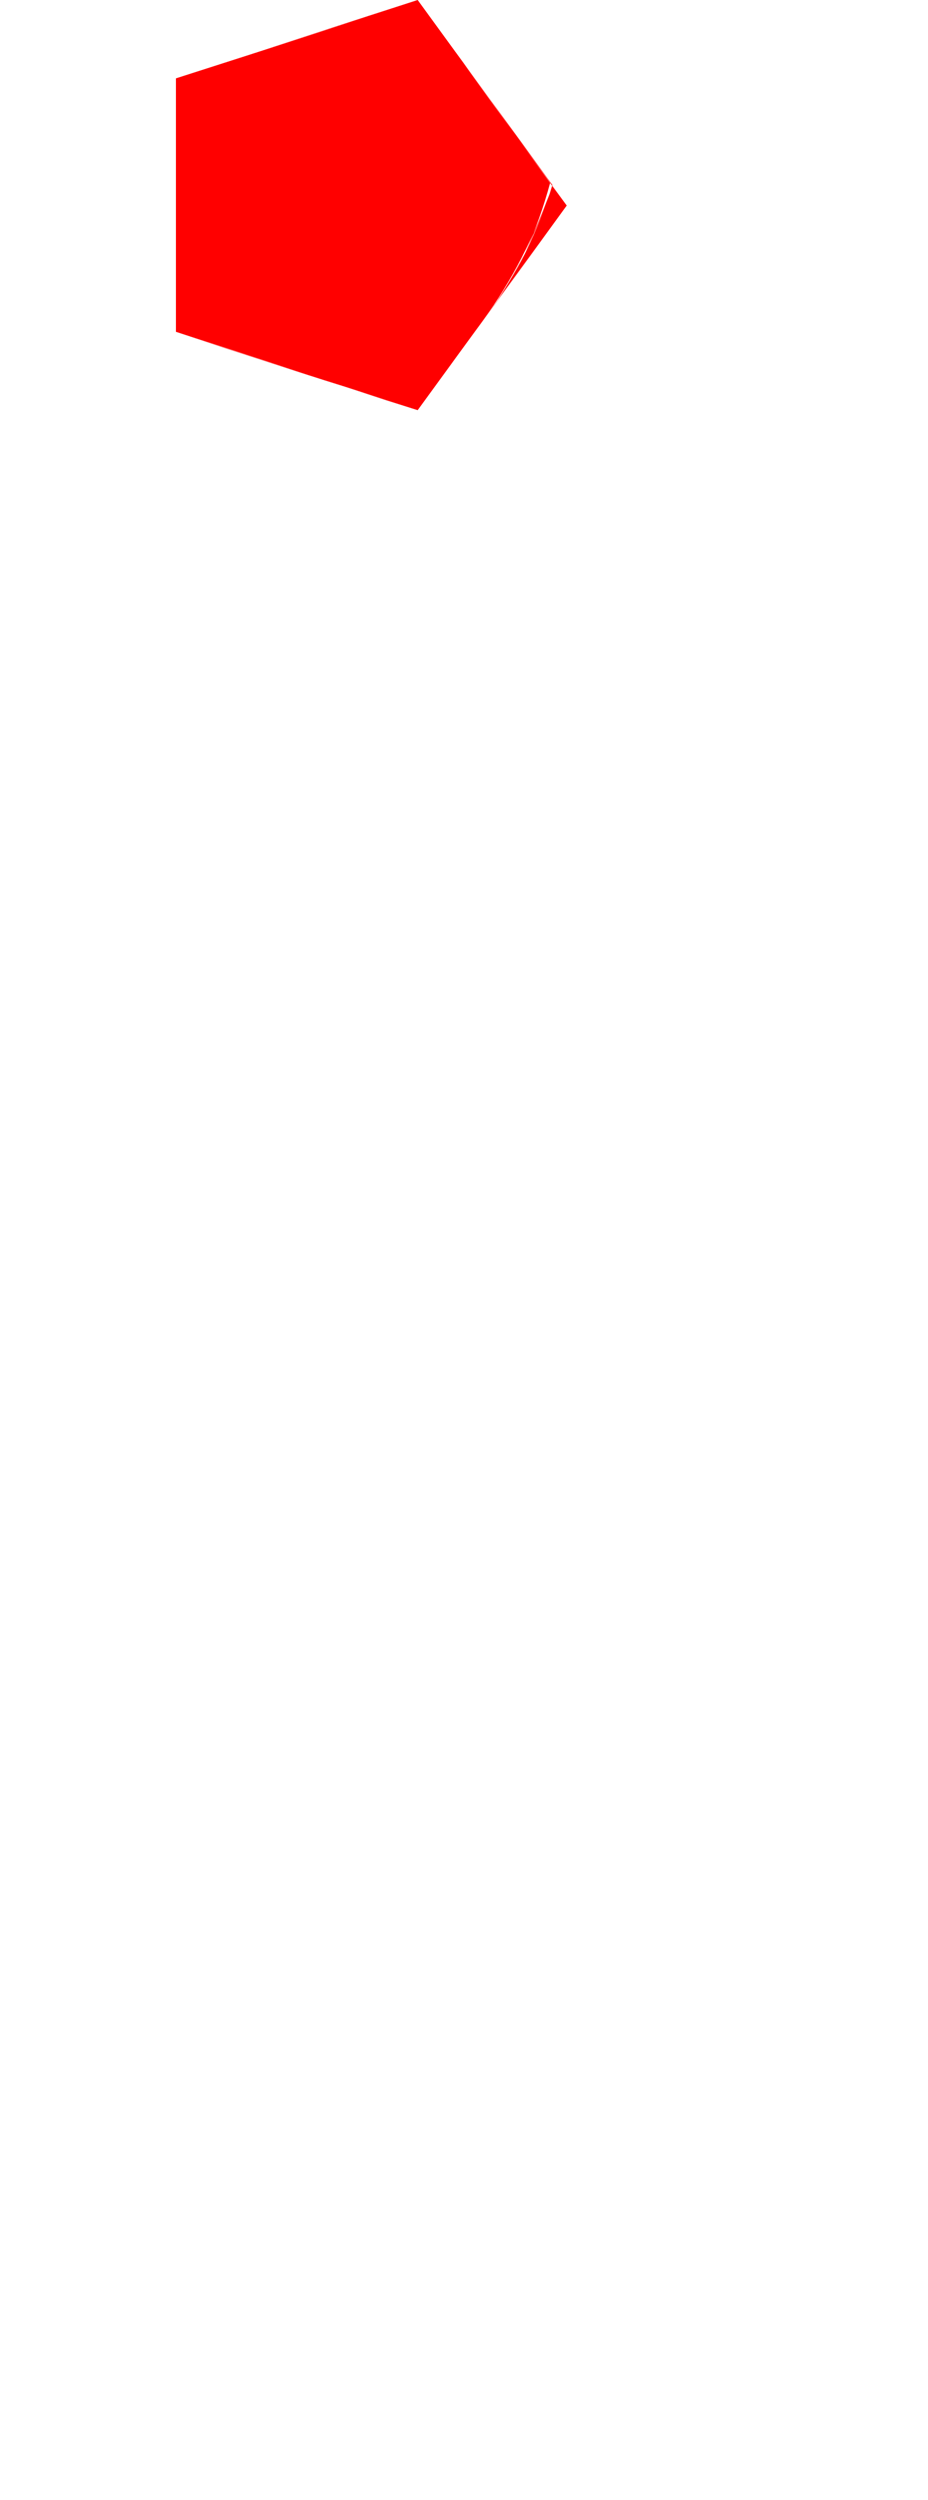 <?xml version="1.0" encoding="UTF-8" standalone="no"?>
<svg xmlns:xlink="http://www.w3.org/1999/xlink" height="279.15px" width="103.65px" xmlns="http://www.w3.org/2000/svg">
  <g transform="matrix(1.0, 0.0, 0.0, 1.0, -69.5, 31.45)">
    <path d="M89.15 -22.7 L89.15 -22.7 Q89.15 -14.15 89.15 -5.6 89.15 0.0 89.15 5.6 L95.35 7.6 Q103.7 10.35 112.05 13.05 L116.15 14.35 Q120.1 8.9 124.05 3.5 128.45 -2.5 131.2 -10.7 125.8 -18.1 120.45 -25.5 L116.15 -31.45 Q111.4 -29.9 106.65 -28.35 97.9 -25.5 89.15 -22.7 89.15 -14.25 89.15 -5.8 89.15 -0.1 89.15 5.6 L96.25 7.9 Q104.15 10.5 112.05 13.05 L116.15 14.35 Q120.3 8.65 124.45 2.95 128.65 -2.75 131.2 -10.8 125.75 -18.3 120.3 -25.75 L116.15 -31.45 Q111.55 -29.95 106.95 -28.45 98.05 -25.55 89.15 -22.7 L89.15 -22.5 Q89.15 -13.75 89.15 -5.0 89.15 0.3 89.15 5.6 L95.95 7.8 Q104.2 10.5 112.45 13.15 L116.15 14.35 Q120.3 8.65 124.45 3.0 128.65 -2.75 132.8 -8.5 L130.8 -11.3 Q125.55 -18.5 120.35 -25.7 L116.15 -31.45 Q111.15 -29.8 106.15 -28.2 97.65 -25.45 89.15 -22.7 89.15 -14.25 89.15 -5.8 89.15 -0.1 89.15 5.6 L94.55 7.35 Q102.55 9.95 110.55 12.55 L116.15 14.35 Q119.85 9.3 123.5 4.25 128.15 -2.1 131.2 -10.7 125.75 -18.2 120.35 -25.65 L116.15 -31.45 Q110.8 -29.7 105.45 -27.95 97.3 -25.3 89.15 -22.7 89.15 -14.0 89.15 -5.3 L89.15 5.6 96.25 7.9 Q104.45 10.6 112.65 13.25 L116.15 14.35 Q120.4 8.5 124.65 2.65 128.75 -2.9 130.95 -11.05 125.65 -18.35 120.35 -25.65 L116.15 -31.45 106.55 -28.35 Q97.85 -25.5 89.15 -22.7 89.15 -13.75 89.15 -4.8 89.15 0.4 89.15 5.6 L95.85 7.8 Q104.3 10.55 112.75 13.25 L116.15 14.35 Q120.2 8.8 124.25 3.25 128.55 -2.65 132.8 -8.5 L130.6 -11.6 Q125.5 -18.55 120.45 -25.5 L116.15 -31.45 Q110.9 -29.75 105.65 -28.05 97.4 -25.35 89.15 -22.7 89.15 -14.25 89.15 -5.8 89.15 -0.1 89.15 5.6 L94.85 7.5 Q103.0 10.15 111.15 12.75 L116.15 14.35 Q120.0 9.05 123.85 3.75 128.35 -2.4 132.8 -8.5 L131.1 -10.8 Q125.7 -18.25 120.35 -25.7 L116.15 -31.45 Q110.9 -29.75 105.65 -28.05 97.4 -25.35 89.15 -22.7" fill="#ff0000" fill-rule="evenodd" stroke="none">
      <animate attributeName="fill" dur="2s" repeatCount="indefinite" values="#ff0000;#ffffff"/>
      <animate attributeName="fill-opacity" dur="2s" repeatCount="indefinite" values="1.0;0.0"/>
      <animate attributeName="d" dur="2s" repeatCount="indefinite" values="M89.15 -22.7 L89.15 -22.7 Q89.15 -14.15 89.15 -5.6 89.15 0.0 89.15 5.6 L95.35 7.6 Q103.7 10.35 112.05 13.05 L116.15 14.35 Q120.1 8.9 124.05 3.5 128.45 -2.5 131.2 -10.7 125.8 -18.1 120.45 -25.5 L116.15 -31.45 Q111.4 -29.9 106.65 -28.35 97.9 -25.5 89.15 -22.7 89.15 -14.25 89.15 -5.8 89.15 -0.1 89.15 5.6 L96.25 7.9 Q104.15 10.5 112.05 13.05 L116.15 14.35 Q120.3 8.65 124.45 2.95 128.65 -2.75 131.2 -10.8 125.75 -18.3 120.3 -25.75 L116.15 -31.45 Q111.55 -29.95 106.95 -28.45 98.05 -25.55 89.15 -22.7 L89.15 -22.5 Q89.15 -13.75 89.15 -5.0 89.15 0.3 89.15 5.6 L95.95 7.8 Q104.2 10.5 112.45 13.15 L116.15 14.35 Q120.3 8.65 124.45 3.0 128.65 -2.75 132.8 -8.5 L130.8 -11.3 Q125.55 -18.5 120.35 -25.7 L116.15 -31.45 Q111.15 -29.8 106.15 -28.2 97.65 -25.45 89.15 -22.7 89.15 -14.25 89.15 -5.8 89.15 -0.1 89.15 5.6 L94.55 7.35 Q102.55 9.95 110.55 12.55 L116.15 14.35 Q119.85 9.3 123.5 4.25 128.15 -2.1 131.2 -10.7 125.75 -18.2 120.35 -25.65 L116.15 -31.45 Q110.8 -29.7 105.45 -27.95 97.3 -25.3 89.15 -22.7 89.15 -14.0 89.15 -5.3 L89.15 5.6 96.25 7.9 Q104.45 10.6 112.65 13.25 L116.15 14.35 Q120.4 8.5 124.65 2.65 128.75 -2.9 130.95 -11.05 125.65 -18.35 120.35 -25.65 L116.15 -31.45 106.55 -28.35 Q97.85 -25.5 89.15 -22.7 89.15 -13.75 89.15 -4.8 89.15 0.4 89.15 5.6 L95.85 7.8 Q104.3 10.55 112.75 13.25 L116.15 14.35 Q120.2 8.8 124.25 3.25 128.55 -2.65 132.8 -8.5 L130.6 -11.6 Q125.5 -18.55 120.45 -25.5 L116.15 -31.45 Q110.9 -29.75 105.65 -28.05 97.4 -25.35 89.15 -22.7 89.15 -14.25 89.15 -5.8 89.15 -0.1 89.15 5.6 L94.85 7.5 Q103.0 10.15 111.15 12.75 L116.15 14.35 Q120.0 9.05 123.85 3.75 128.35 -2.4 132.8 -8.5 L131.1 -10.8 Q125.7 -18.25 120.35 -25.7 L116.15 -31.45 Q110.9 -29.75 105.65 -28.05 97.4 -25.35 89.15 -22.7;M158.15 144.8 L158.15 144.9 Q158.15 147.9 160.35 150.1 161.75 151.5 163.55 152.0 L165.65 152.3 Q168.75 152.3 170.95 150.1 L171.9 148.95 Q173.15 147.15 173.15 144.8 173.15 142.15 170.95 139.5 168.75 137.3 165.65 137.3 L163.15 137.7 Q161.6 138.25 160.35 139.5 158.15 141.7 158.15 144.8 134.75 169.4 136.2 170.85 137.1 171.75 138.2 172.1 L139.75 172.35 Q141.8 172.35 143.25 170.85 L143.8 170.2 Q144.75 168.95 144.75 167.35 144.75 165.6 143.25 163.8 141.8 162.35 139.75 162.35 L138.05 162.65 Q137.05 163.0 136.2 163.8 134.75 165.3 134.75 167.35 L123.85 116.75 Q123.85 119.35 125.65 121.15 126.75 122.25 128.15 122.7 L130.1 123.0 Q132.7 123.0 134.5 121.15 L135.2 120.4 Q136.35 118.8 136.35 116.75 136.35 114.65 135.15 113.05 L134.5 112.3 Q132.7 110.5 130.1 110.5 L128.2 110.75 Q126.8 111.2 125.65 112.3 123.85 114.15 123.85 116.75 92.05 244.7 93.55 246.2 94.6 247.25 95.9 247.55 L97.15 247.7 Q99.25 247.7 100.75 246.2 L101.5 245.25 Q102.25 244.05 102.25 242.6 102.25 240.8 100.75 239.0 99.25 237.5 97.15 237.5 L95.65 237.7 Q94.5 238.05 93.55 239.0 92.05 240.5 92.05 242.6 82.85 199.05 84.15 200.35 L85.95 201.45 87.25 201.65 Q89.05 201.65 90.35 200.35 L90.8 199.85 Q91.65 198.7 91.65 197.25 91.65 195.8 90.35 194.15 89.05 192.85 87.25 192.85 L85.85 193.1 84.15 194.15 Q82.85 195.45 82.85 197.25 77.85 116.95 79.6 118.7 80.7 119.8 82.1 120.25 L83.9 120.5 Q86.4 120.5 88.15 118.7 L88.8 117.95 Q89.95 116.45 89.95 114.45 89.95 112.45 88.8 110.9 L88.15 110.15 Q86.4 108.4 83.9 108.4 L82.0 108.7 Q80.7 109.1 79.6 110.15 77.85 111.95 77.85 114.45 69.5 144.25 71.85 146.6 73.4 148.15 75.4 148.7 L77.55 148.95 Q80.9 148.95 83.25 146.6 L84.35 145.25 Q85.6 143.35 85.6 140.9 85.6 138.1 84.0 136.0 L83.25 135.2 Q80.9 132.85 77.55 132.85 L75.1 133.2 Q73.3 133.75 71.85 135.2 69.5 137.55 69.5 140.9"/>
    </path>
    <path d="M89.15 -22.7 Q97.4 -25.35 105.65 -28.05 110.9 -29.75 116.15 -31.45 L120.35 -25.7 Q125.7 -18.25 131.1 -10.8 L132.8 -8.5 Q128.35 -2.4 123.85 3.75 120.0 9.05 116.15 14.35 L111.15 12.75 Q103.0 10.15 94.85 7.5 L89.15 5.6 Q89.15 -0.1 89.15 -5.8 89.15 -14.25 89.15 -22.7 97.4 -25.35 105.65 -28.05 110.9 -29.75 116.15 -31.45 L120.45 -25.5 Q125.5 -18.55 130.6 -11.6 L132.8 -8.5 Q128.55 -2.65 124.25 3.25 120.2 8.8 116.15 14.35 L112.75 13.25 Q104.3 10.55 95.85 7.8 L89.15 5.6 Q89.15 0.4 89.15 -4.8 89.15 -13.75 89.15 -22.7 97.85 -25.5 106.55 -28.35 L116.15 -31.45 120.35 -25.65 Q125.65 -18.35 130.95 -11.05 128.75 -2.9 124.65 2.65 120.4 8.5 116.15 14.35 L112.65 13.25 Q104.45 10.6 96.25 7.9 L89.15 5.6 89.15 -5.3 Q89.15 -14.0 89.15 -22.7 97.3 -25.3 105.45 -27.95 110.8 -29.7 116.15 -31.45 L120.35 -25.65 Q125.75 -18.2 131.2 -10.7 128.15 -2.1 123.5 4.25 119.85 9.3 116.15 14.35 L110.55 12.55 Q102.55 9.95 94.55 7.35 L89.15 5.6 Q89.15 -0.1 89.15 -5.8 89.15 -14.25 89.15 -22.7 97.65 -25.45 106.15 -28.2 111.15 -29.8 116.15 -31.45 L120.35 -25.7 Q125.55 -18.5 130.8 -11.3 L132.8 -8.5 Q128.65 -2.75 124.45 3.0 120.3 8.65 116.15 14.35 L112.45 13.15 Q104.2 10.5 95.95 7.8 L89.15 5.6 Q89.15 0.3 89.15 -5.0 89.15 -13.75 89.15 -22.5 L89.15 -22.7 Q98.05 -25.55 106.95 -28.45 111.55 -29.95 116.15 -31.45 L120.3 -25.75 Q125.75 -18.3 131.2 -10.8 128.65 -2.75 124.45 2.95 120.3 8.65 116.15 14.35 L112.05 13.05 Q104.15 10.5 96.25 7.9 L89.15 5.6 Q89.15 -0.1 89.15 -5.8 89.15 -14.25 89.15 -22.7 97.9 -25.5 106.65 -28.35 111.4 -29.9 116.15 -31.45 L120.45 -25.5 Q125.8 -18.1 131.2 -10.7 128.45 -2.5 124.05 3.5 120.1 8.9 116.15 14.35 L112.05 13.05 Q103.7 10.35 95.35 7.6 L89.15 5.6 Q89.15 0.0 89.15 -5.6 89.15 -14.15 89.15 -22.7 L89.15 -22.7" fill="none" stroke="#000000" stroke-linecap="round" stroke-linejoin="round" stroke-opacity="0.0" stroke-width="1.0">
      <animate attributeName="stroke" dur="2s" repeatCount="indefinite" values="#000000;#000001"/>
      <animate attributeName="stroke-width" dur="2s" repeatCount="indefinite" values="0.0;0.0"/>
      <animate attributeName="fill-opacity" dur="2s" repeatCount="indefinite" values="0.0;0.0"/>
      <animate attributeName="d" dur="2s" repeatCount="indefinite" values="M89.15 -22.7 Q97.4 -25.35 105.65 -28.05 110.9 -29.75 116.15 -31.45 L120.35 -25.7 Q125.7 -18.25 131.1 -10.8 L132.8 -8.5 Q128.35 -2.4 123.85 3.75 120.0 9.05 116.15 14.35 L111.15 12.75 Q103.0 10.15 94.85 7.5 L89.15 5.6 Q89.15 -0.1 89.15 -5.8 89.15 -14.25 89.15 -22.7 97.4 -25.35 105.65 -28.05 110.9 -29.75 116.15 -31.45 L120.45 -25.5 Q125.5 -18.55 130.6 -11.6 L132.8 -8.5 Q128.55 -2.65 124.25 3.25 120.2 8.8 116.15 14.35 L112.75 13.25 Q104.3 10.55 95.85 7.8 L89.15 5.6 Q89.15 0.4 89.15 -4.8 89.15 -13.75 89.15 -22.7 97.85 -25.5 106.55 -28.35 L116.15 -31.45 120.35 -25.65 Q125.65 -18.35 130.95 -11.05 128.75 -2.9 124.65 2.65 120.4 8.5 116.15 14.35 L112.65 13.25 Q104.45 10.6 96.25 7.9 L89.15 5.6 89.15 -5.3 Q89.15 -14.0 89.15 -22.7 97.3 -25.3 105.45 -27.95 110.8 -29.7 116.15 -31.45 L120.35 -25.65 Q125.75 -18.2 131.2 -10.7 128.15 -2.1 123.5 4.25 119.85 9.3 116.15 14.35 L110.55 12.55 Q102.55 9.95 94.55 7.35 L89.15 5.6 Q89.15 -0.1 89.15 -5.8 89.15 -14.25 89.15 -22.7 97.65 -25.45 106.15 -28.2 111.15 -29.8 116.15 -31.45 L120.35 -25.7 Q125.55 -18.5 130.8 -11.3 L132.8 -8.5 Q128.65 -2.75 124.45 3.0 120.3 8.65 116.15 14.35 L112.45 13.15 Q104.2 10.5 95.95 7.8 L89.15 5.6 Q89.15 0.3 89.15 -5.0 89.15 -13.75 89.15 -22.5 L89.15 -22.7 Q98.05 -25.55 106.95 -28.45 111.55 -29.95 116.15 -31.45 L120.3 -25.75 Q125.75 -18.3 131.2 -10.8 128.65 -2.75 124.45 2.95 120.3 8.65 116.15 14.35 L112.05 13.05 Q104.15 10.5 96.25 7.9 L89.15 5.6 Q89.15 -0.1 89.15 -5.8 89.15 -14.25 89.15 -22.7 97.9 -25.5 106.65 -28.35 111.4 -29.9 116.15 -31.45 L120.45 -25.5 Q125.8 -18.1 131.2 -10.7 128.45 -2.5 124.05 3.5 120.1 8.9 116.15 14.35 L112.05 13.05 Q103.7 10.35 95.35 7.6 L89.15 5.6 Q89.15 0.0 89.15 -5.6 89.15 -14.15 89.15 -22.7 L89.15 -22.7;M69.5 140.9 Q69.5 137.55 71.85 135.2 73.3 133.75 75.1 133.2 L77.55 132.85 Q80.9 132.85 83.25 135.2 L84.0 136.0 Q85.6 138.1 85.6 140.9 85.6 143.35 84.35 145.25 L83.25 146.6 Q80.9 148.95 77.55 148.95 L75.4 148.7 Q73.4 148.15 71.85 146.6 69.5 144.25 69.5 140.9 77.85 111.95 79.6 110.15 80.7 109.1 82.0 108.7 L83.9 108.4 Q86.4 108.4 88.15 110.15 L88.8 110.9 Q89.95 112.45 89.95 114.45 89.95 116.45 88.8 117.95 L88.15 118.7 Q86.4 120.5 83.9 120.5 L82.1 120.25 Q80.7 119.8 79.6 118.7 77.85 116.95 77.85 114.45 82.85 195.45 84.15 194.15 L85.85 193.1 87.25 192.85 Q89.05 192.85 90.35 194.15 91.65 195.8 91.65 197.25 91.65 198.7 90.8 199.85 L90.35 200.35 Q89.05 201.65 87.25 201.65 L85.95 201.45 84.15 200.35 Q82.85 199.05 82.85 197.25 92.05 240.5 93.55 239.0 94.5 238.05 95.65 237.7 L97.15 237.5 Q99.25 237.5 100.75 239.0 102.25 240.8 102.25 242.6 102.25 244.05 101.5 245.25 L100.75 246.2 Q99.25 247.7 97.15 247.7 L95.9 247.55 Q94.6 247.25 93.55 246.2 92.05 244.7 92.05 242.6 123.85 114.15 125.65 112.3 126.8 111.2 128.2 110.75 L130.1 110.5 Q132.7 110.5 134.5 112.3 L135.15 113.05 Q136.35 114.65 136.35 116.75 136.35 118.8 135.2 120.4 L134.5 121.15 Q132.7 123.0 130.1 123.0 L128.15 122.7 Q126.75 122.25 125.65 121.15 123.85 119.35 123.85 116.75 L123.85 116.75 Q134.75 165.3 136.2 163.8 137.05 163.0 138.05 162.65 L139.75 162.35 Q141.8 162.35 143.25 163.8 144.75 165.6 144.75 167.35 144.75 168.95 143.8 170.2 L143.25 170.85 Q141.8 172.35 139.75 172.35 L138.2 172.1 Q137.1 171.75 136.2 170.85 134.75 169.4 134.75 167.35 158.15 141.7 160.35 139.5 161.6 138.25 163.15 137.7 L165.65 137.3 Q168.75 137.3 170.95 139.5 173.15 142.15 173.15 144.8 173.15 147.15 171.9 148.95 L170.95 150.1 Q168.75 152.3 165.65 152.3 L163.55 152.0 Q161.75 151.5 160.35 150.1 158.15 147.9 158.15 144.9 L158.15 144.8"/>
    </path>
  </g>
</svg>
